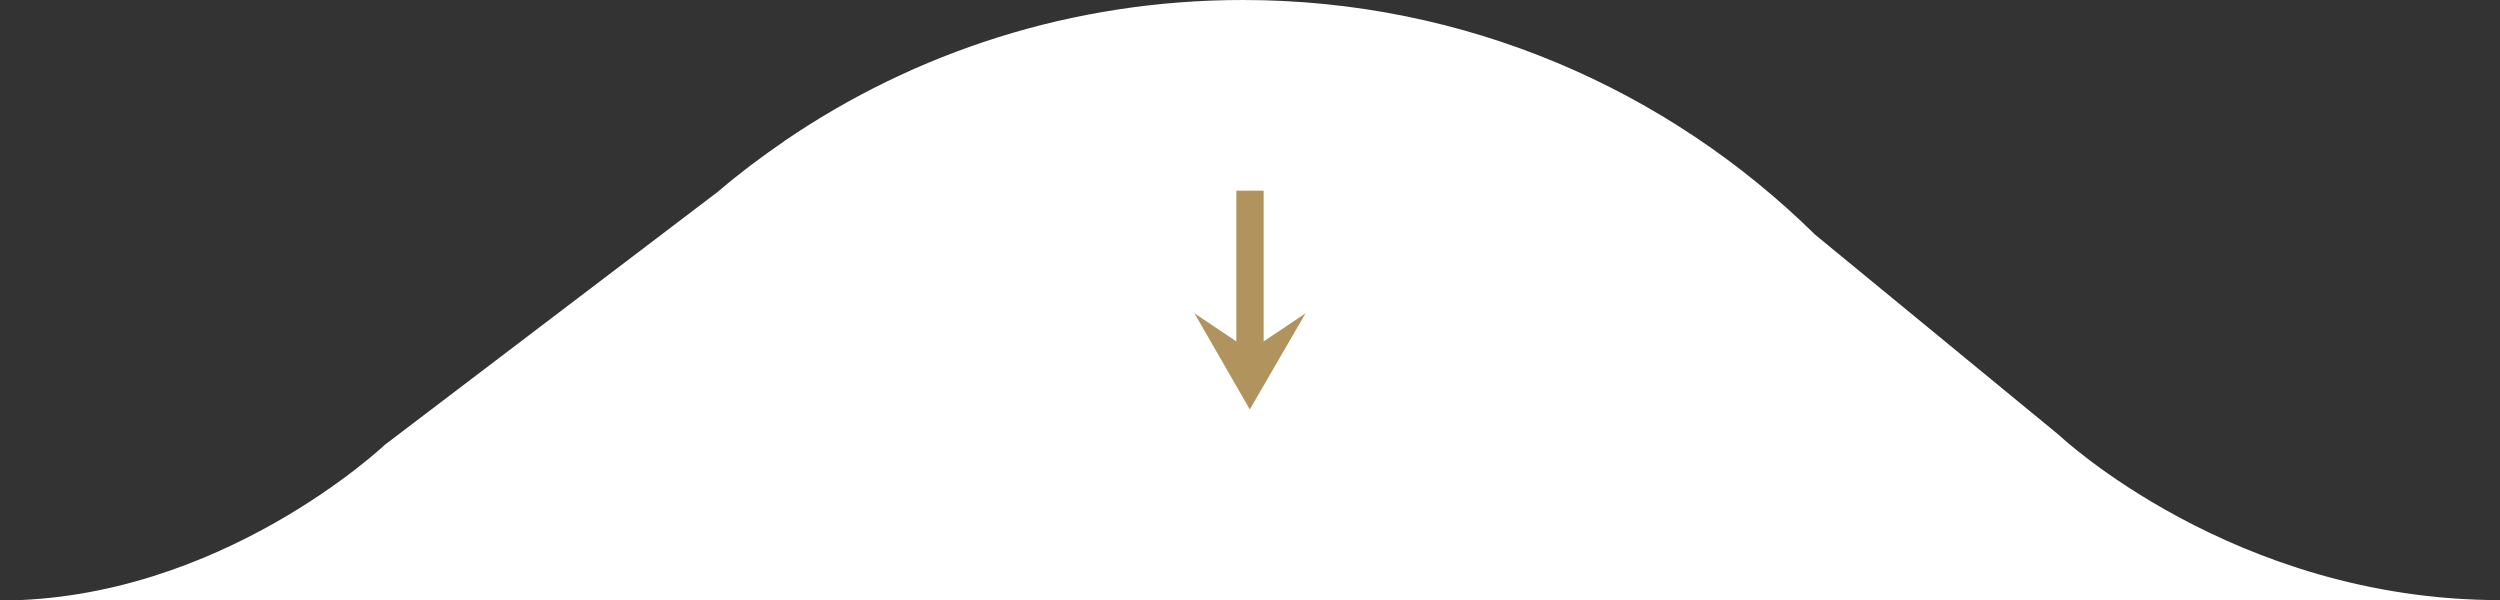 <svg xmlns="http://www.w3.org/2000/svg" xmlns:xlink="http://www.w3.org/1999/xlink" id="Layer_1" x="0px" y="0px" viewBox="0 0 650.3 156.1" xml:space="preserve">
<rect x="0" y="0" width="650.3" height="156.1" fill="#333333" stroke="none"/>
<path fill="#FFFFFF" d="M650.3,156.1c-69.4,0-114.8-43-114.8-43L472.1,61l0,0C433.8,23.3,381.3,0,323.3,0C279,0,238,13.5,204,36.7  l0,0l-0.1,0.1c-6,4.1-11.7,8.4-17.2,13.1l-86.6,65.8c0,0-42.7,40.5-100.1,40.5H650.3z"></path>
<polygon fill="#B1935E" points="328.7,88.8 328.7,49.6 321.6,49.6 321.6,88.8 310.7,81.5 325.1,106.5 339.6,81.5 "></polygon>
</svg>